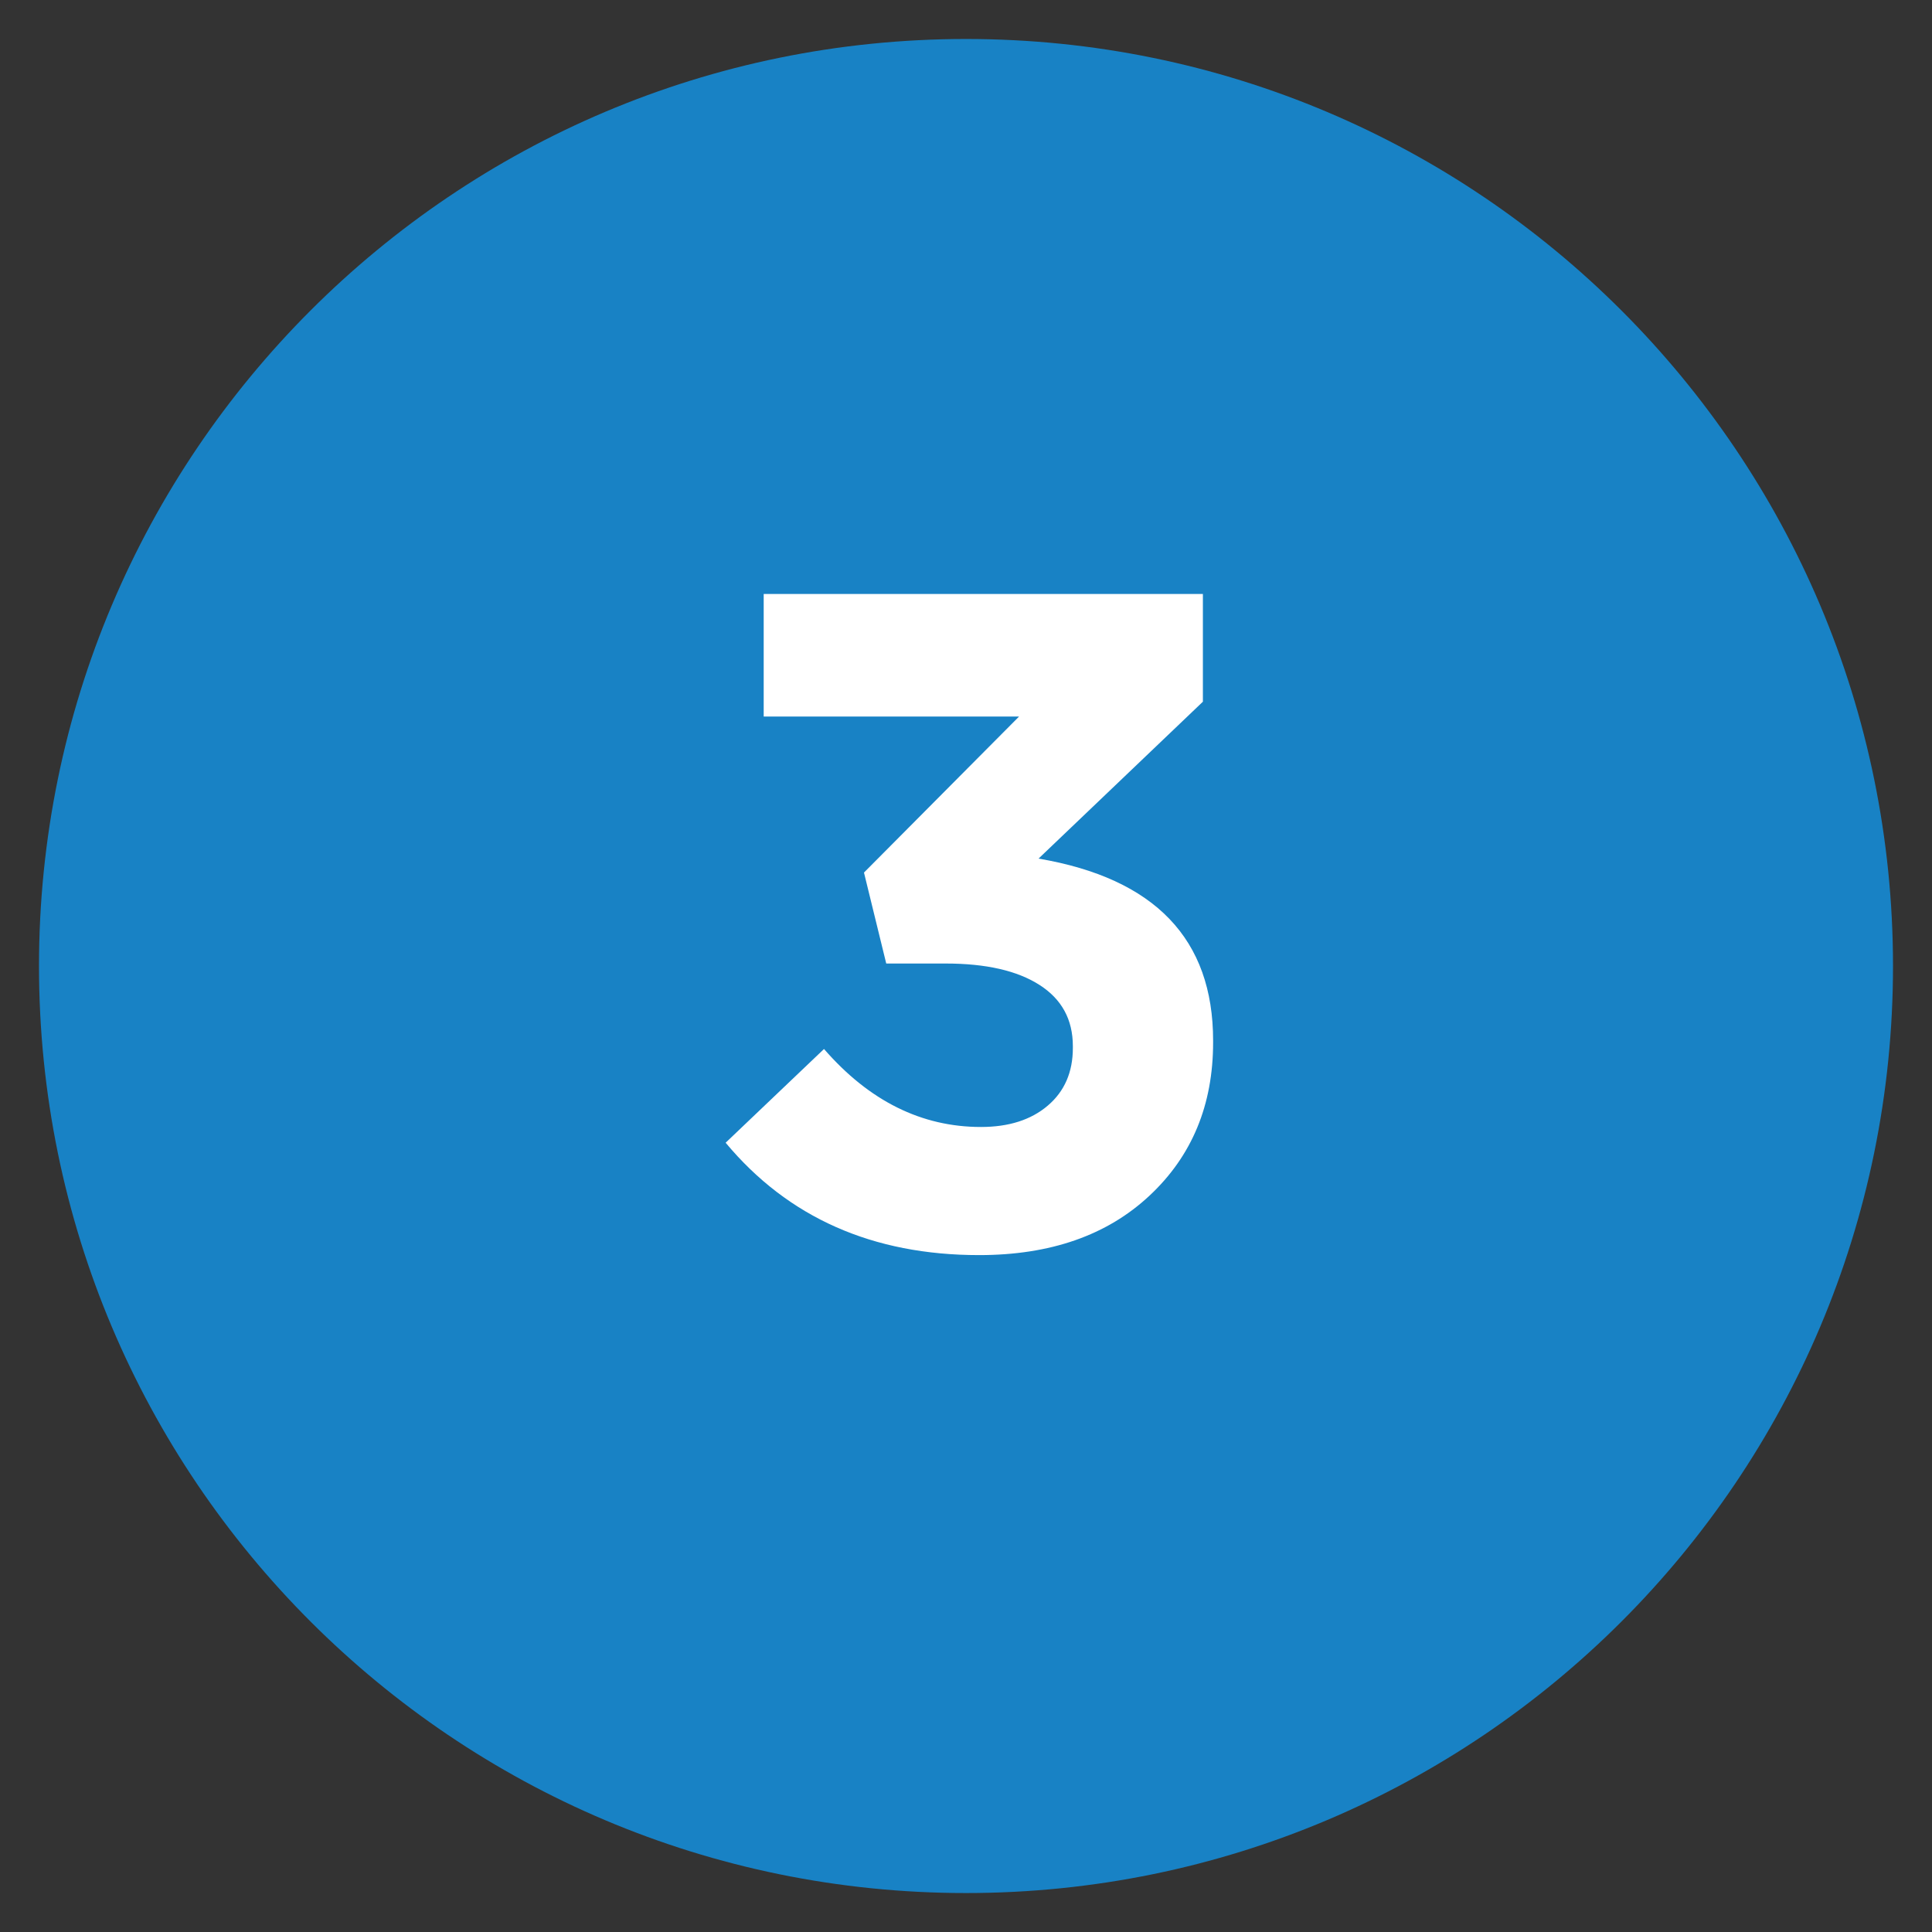 <?xml version="1.0" encoding="utf-8"?>
<!-- Generator: Adobe Illustrator 16.0.0, SVG Export Plug-In . SVG Version: 6.00 Build 0)  -->
<!DOCTYPE svg PUBLIC "-//W3C//DTD SVG 1.1//EN" "http://www.w3.org/Graphics/SVG/1.1/DTD/svg11.dtd">
<svg version="1.1" xmlns="http://www.w3.org/2000/svg" xmlns:xlink="http://www.w3.org/1999/xlink" x="0px" y="0px"
	 width="49.549px" height="49.55px" viewBox="0 0 49.549 49.55" enable-background="new 0 0 49.549 49.55" xml:space="preserve">
<rect x="0" y="0" width="49.549" height="49.55" fill="#333333" stroke="none"/>
<g id="Layer_1">
	<g>
		<g>
			<g>
				<defs>
					<rect id="SVGID_1_" width="49.549" height="49.55"/>
				</defs>
				<clipPath id="SVGID_2_">
					<use xlink:href="#SVGID_1_"  overflow="visible"/>
				</clipPath>
				<path clip-path="url(#SVGID_2_)" fill="#1882C5" d="M24.775,48.55c13.13,0,23.774-10.644,23.774-23.774
					C48.549,11.645,37.905,1,24.775,1S1,11.645,1,24.775C1,37.906,11.645,48.55,24.775,48.55"/>
			</g>
		</g>
	</g>
</g>
<g id="Layer_2">
	<g display="none">
		<path display="inline" fill="#FFFFFF" d="M18.524,31.903v-2.906l5.548-4.548c1.096-0.889,1.85-1.611,2.262-2.167
			c0.413-0.556,0.619-1.167,0.619-1.834c0-0.698-0.202-1.234-0.607-1.607c-0.404-0.373-0.948-0.56-1.631-0.56
			c-0.619,0-1.179,0.171-1.679,0.512s-1.076,0.917-1.727,1.727l-2.572-2.072c0.889-1.191,1.793-2.064,2.715-2.62
			c0.92-0.556,2.087-0.833,3.5-0.833c1.715,0,3.1,0.468,4.155,1.405c1.056,0.937,1.583,2.183,1.583,3.739v0.048
			c0,1.302-0.316,2.381-0.951,3.239c-0.636,0.857-1.779,1.929-3.43,3.214l-2.715,2.096h7.264v3.168H18.524z"/>
	</g>
	<g>
		<path fill="#FFFFFF" d="M25.111,32.189c-2.73,0-4.898-0.96-6.501-2.882l2.523-2.404c1.159,1.333,2.501,2,4.025,2
			c0.714,0,1.285-0.182,1.714-0.548c0.428-0.364,0.643-0.857,0.643-1.477v-0.048c0-0.682-0.285-1.206-0.857-1.571
			c-0.571-0.365-1.373-0.548-2.405-0.548h-1.524l-0.571-2.333l3.977-4.001h-6.549v-3.143H30.85v2.762l-4.215,4.024
			c2.984,0.508,4.477,2.064,4.477,4.667v0.048c0,1.604-0.543,2.913-1.631,3.929C28.393,31.682,26.936,32.189,25.111,32.189z"/>
	</g>
</g>
<g id="Layer_3" display="none">
</g>
</svg>
